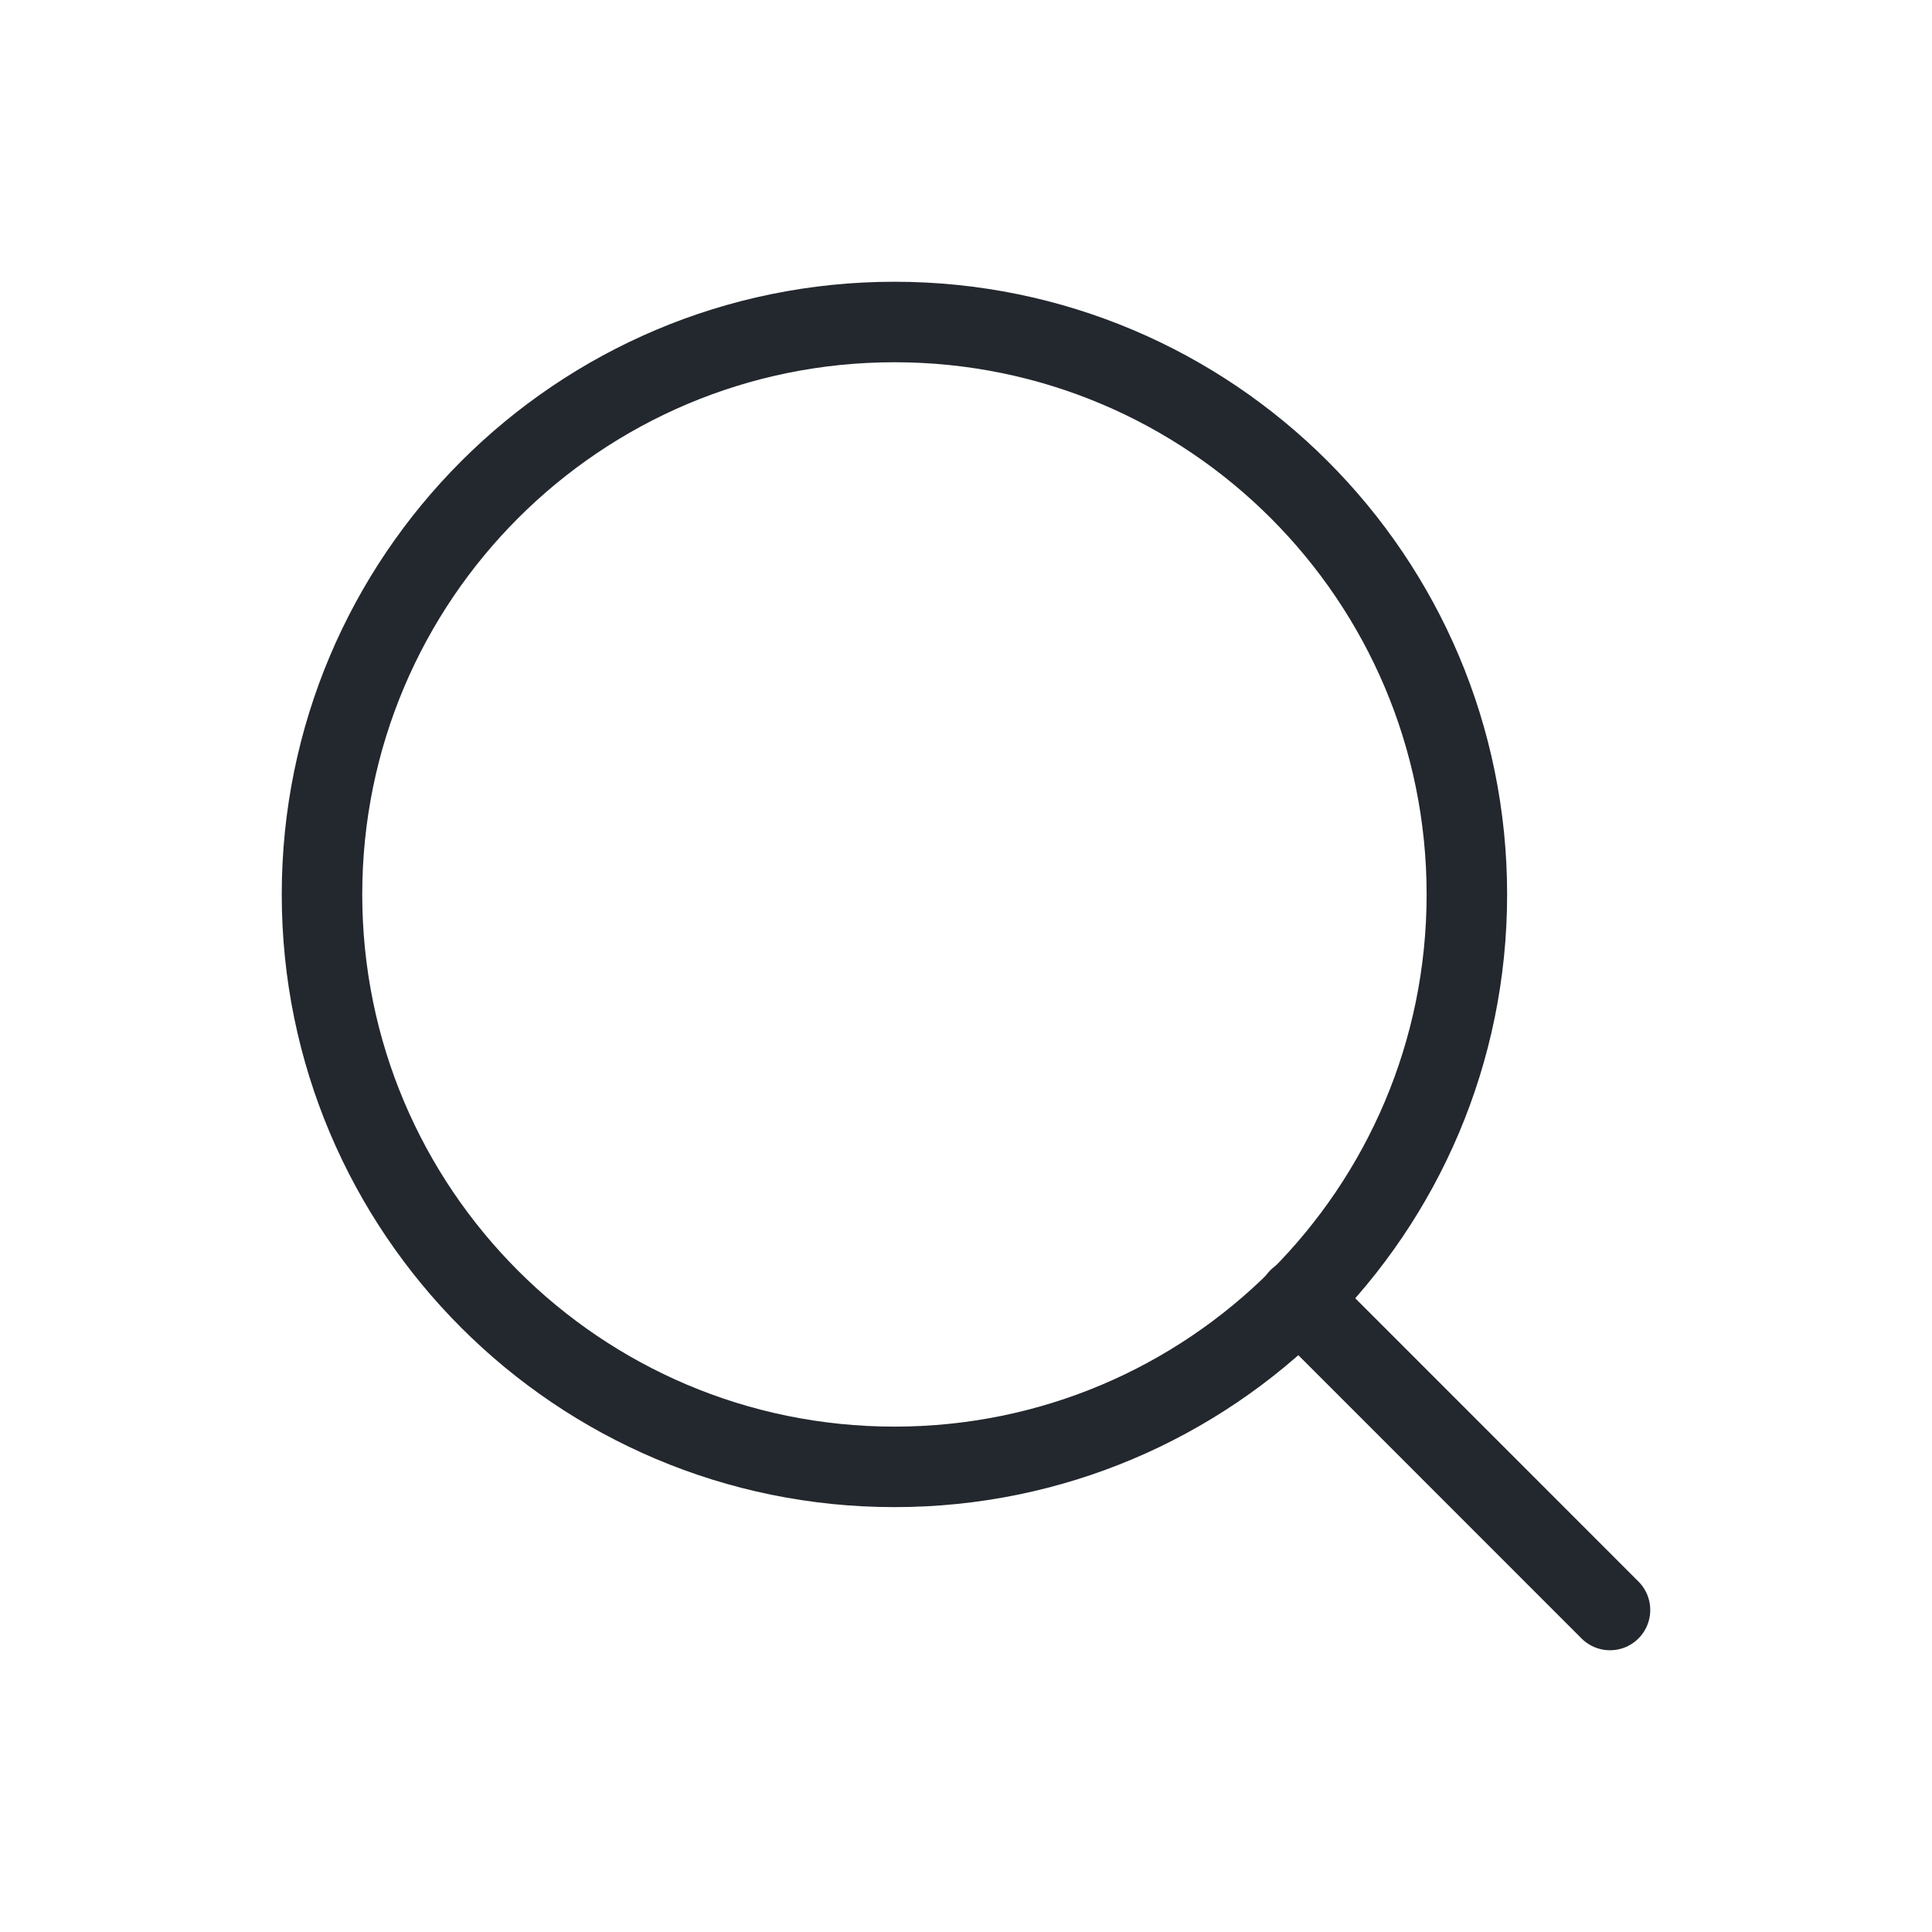<svg width="24" height="24" viewBox="0 0 24 24" fill="none" xmlns="http://www.w3.org/2000/svg">
<path d="M11.111 18.222C15.039 18.222 18.222 15.039 18.222 11.111C18.222 7.184 15.039 4 11.111 4C7.184 4 4 7.184 4 11.111C4 15.039 7.184 18.222 11.111 18.222Z" stroke="#23272E" stroke-linecap="round" stroke-linejoin="round"/>
<path d="M20 20L16.134 16.133" stroke="#23272E" stroke-linecap="round" stroke-linejoin="round"/>
</svg>

